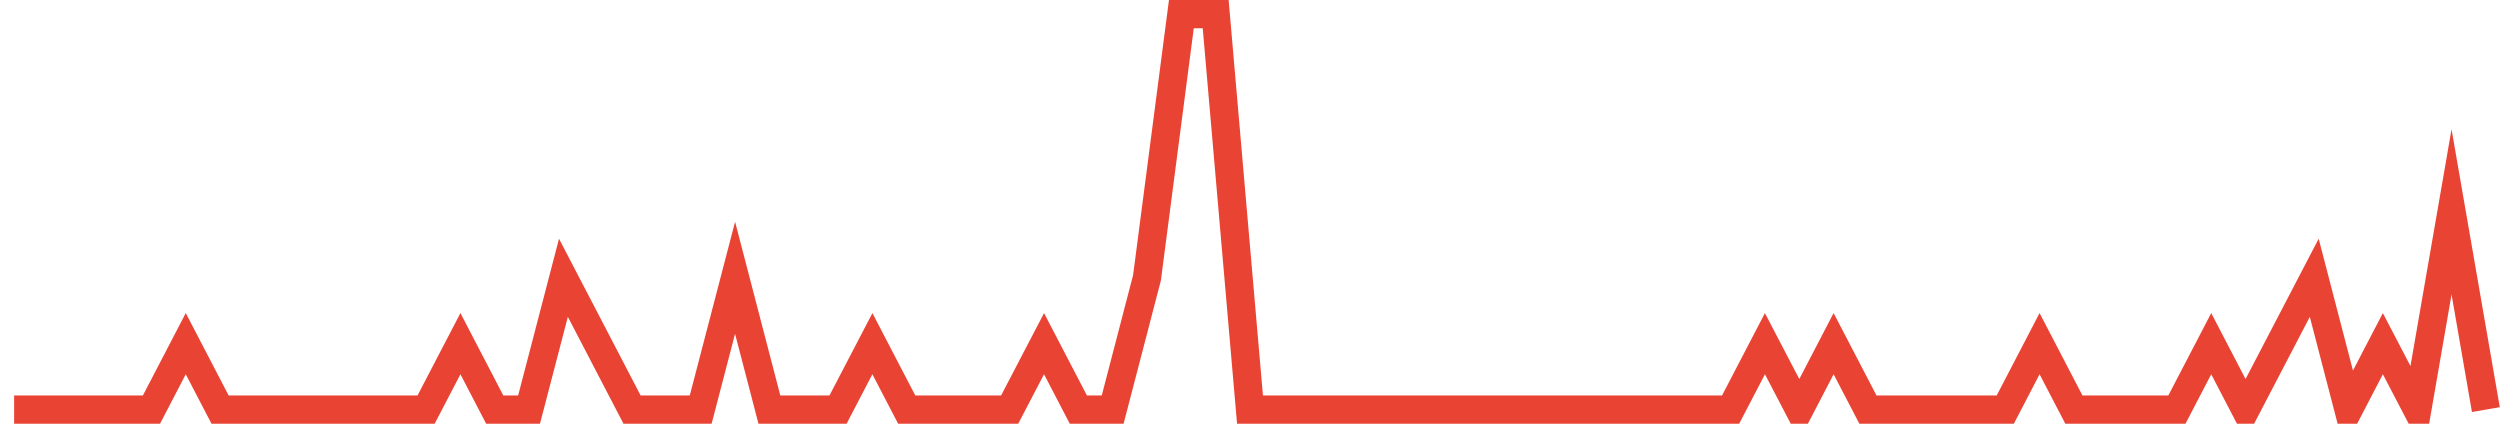 <?xml version="1.0" encoding="UTF-8"?>
<svg xmlns="http://www.w3.org/2000/svg" xmlns:xlink="http://www.w3.org/1999/xlink" width="177pt" height="30pt" viewBox="0 0 177 30" version="1.1">
<g id="surface2044696">
<path style="fill:none;stroke-width:2;stroke-linecap:butt;stroke-linejoin:miter;stroke:rgb(91.373%,26.275%,20.392%);stroke-opacity:1;stroke-miterlimit:10;" d="M 1 29 L 10.723 29 L 13.152 24.332 L 15.582 29 L 30.168 29 L 32.598 24.332 L 35.027 29 L 37.457 29 L 39.891 19.668 L 42.32 24.332 L 44.75 29 L 49.609 29 L 52.043 19.668 L 54.473 29 L 59.332 29 L 61.766 24.332 L 64.195 29 L 71.484 29 L 73.918 24.332 L 76.348 29 L 78.777 29 L 81.207 19.668 L 83.641 1 L 86.07 1 L 88.5 29 L 122.527 29 L 124.957 24.332 L 127.391 29 L 129.82 24.332 L 132.25 29 L 141.973 29 L 144.402 24.332 L 146.832 29 L 154.125 29 L 156.555 24.332 L 158.984 29 L 161.418 24.332 L 163.848 19.668 L 166.277 29 L 168.707 24.332 L 171.141 29 L 173.57 15 L 176 29 "/>
</g>
</svg>
